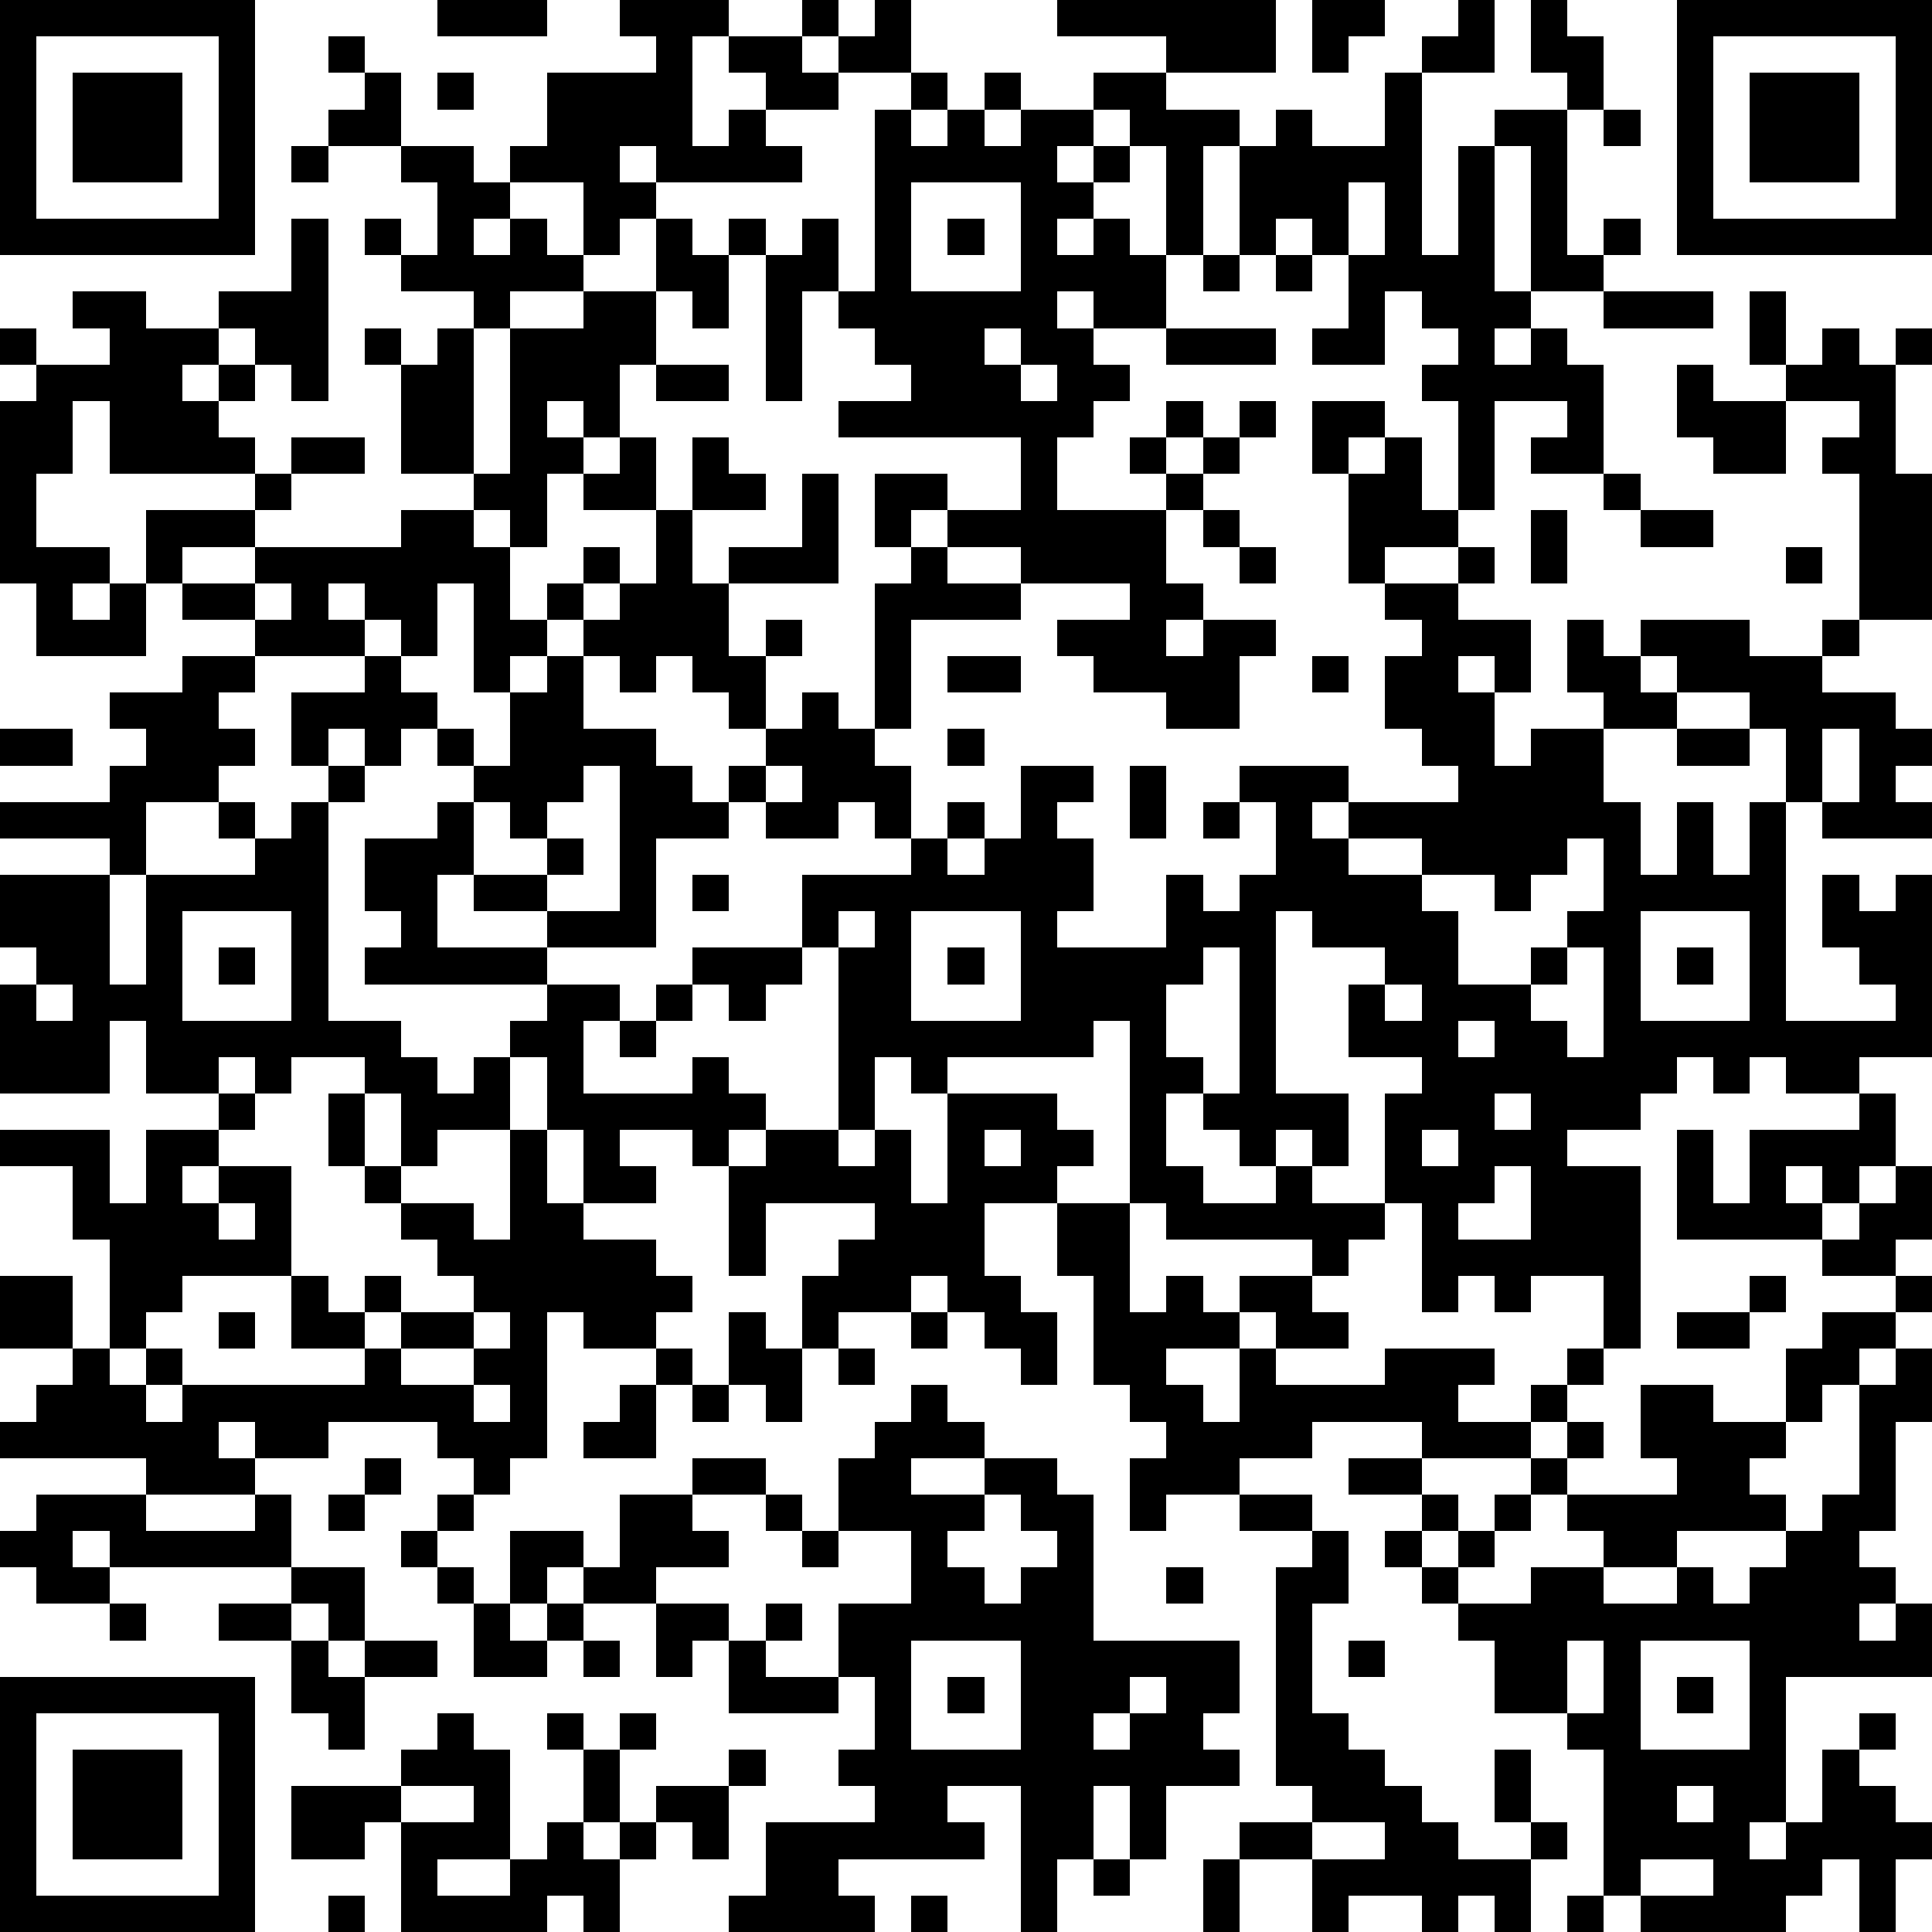 <?xml version="1.0" standalone="yes"?><svg version="1.1" xmlns="http://www.w3.org/2000/svg" xmlns:xlink="http://www.w3.org/1999/xlink" xmlns:ev="http://www.w3.org/2001/xml-events" width="212" height="212" shape-rendering="crispEdges"><path d="M0 0h7v7h-7zM12 0h3v1h-3zM17 0h3v1h-1v3h1v-1h1v-1h-1v-1h2v-1h1v1h-1v1h1v-1h1v-1h1v2h-2v1h-2v1h1v1h-4v-1h-1v1h1v1h-1v1h-1v-2h-2v-1h1v-2h3v-1h-1zM29 0h6v2h-3v-1h-3zM36 0h2v1h-1v1h-1zM40 0h1v2h-2v-1h1zM42 0h1v1h1v2h-1v-1h-1zM46 0h7v7h-7zM1 1v5h5v-5zM9 1h1v1h-1zM47 1v5h5v-5zM2 2h3v3h-3zM10 2h1v2h-2v-1h1zM12 2h1v1h-1zM25 2h1v1h-1zM27 2h1v1h-1zM30 2h2v1h2v1h-1v3h-1v-3h-1v-1h-1zM38 2h1v5h1v-3h1v-1h2v4h1v-1h1v1h-1v1h-2v-4h-1v4h1v1h-1v1h1v-1h1v1h1v3h-2v-1h1v-1h-2v3h-1v-3h-1v-1h1v-1h-1v-1h-1v2h-2v-1h1v-2h-1v-1h-1v1h-1v-3h1v-1h1v1h2zM48 2h3v3h-3zM24 3h1v1h1v-1h1v1h1v-1h2v1h-1v1h1v-1h1v1h-1v1h-1v1h1v-1h1v1h1v2h-2v-1h-1v1h1v1h1v1h-1v1h-1v2h3v-1h-1v-1h1v-1h1v1h-1v1h1v-1h1v-1h1v1h-1v1h-1v1h-1v2h1v1h-1v1h1v-1h2v1h-1v2h-2v-1h-2v-1h-1v-1h2v-1h-3v-1h-2v-1h-1v1h-1v-2h2v1h2v-2h-5v-1h2v-1h-1v-1h-1v-1h-1v3h-1v-4h-1v-1h1v1h1v-1h1v2h1zM44 3h1v1h-1zM8 4h1v1h-1zM11 4h2v1h1v1h-1v1h1v-1h1v1h1v1h-2v1h-1v-1h-2v-1h-1v-1h1v1h1v-2h-1zM25 5v3h3v-3zM37 5v2h1v-2zM8 6h1v5h-1v-1h-1v-1h-1v-1h2zM18 6h1v1h1v2h-1v-1h-1zM26 6h1v1h-1zM33 7h1v1h-1zM35 7h1v1h-1zM2 8h2v1h2v1h-1v1h1v-1h1v1h-1v1h1v1h-4v-2h-1v2h-1v2h2v1h-1v1h1v-1h1v-2h3v-1h1v-1h2v1h-2v1h-1v1h-2v1h-1v2h-3v-2h-1v-5h1v-1h-1v-1h1v1h2v-1h-1zM16 8h2v2h-1v2h-1v-1h-1v1h1v1h-1v2h-1v-1h-1v-1h-2v-3h-1v-1h1v1h1v-1h1v4h1v-4h2zM44 8h3v1h-3zM48 8h1v2h-1zM27 9v1h1v-1zM32 9h3v1h-3zM50 9h1v1h1v-1h1v1h-1v3h1v4h-2v-4h-1v-1h1v-1h-2v-1h1zM18 10h2v1h-2zM28 10v1h1v-1zM46 10h1v1h2v2h-2v-1h-1zM36 11h2v1h-1v1h-1zM17 12h1v2h-2v-1h1zM19 12h1v1h1v1h-2zM38 12h1v2h1v1h-2v1h-1v-3h1zM22 13h1v3h-3v-1h2zM44 13h1v1h-1zM11 14h2v1h1v2h1v-1h1v-1h1v1h-1v1h-1v1h-1v1h-1v-3h-1v2h-1v-1h-1v-1h-1v1h1v1h-3v-1h-2v-1h2v-1h4zM18 14h1v2h1v2h1v-1h1v1h-1v2h-1v-1h-1v-1h-1v1h-1v-1h-1v-1h1v-1h1zM33 14h1v1h-1zM42 14h1v2h-1zM45 14h2v1h-2zM25 15h1v1h2v1h-3v3h-1v-4h1zM34 15h1v1h-1zM40 15h1v1h-1zM49 15h1v1h-1zM7 16v1h1v-1zM38 16h2v1h2v2h-1v-1h-1v1h1v2h1v-1h2v-1h-1v-2h1v1h1v-1h3v1h2v-1h1v1h-1v1h2v1h1v1h-1v1h1v1h-3v-1h-1v-2h-1v-1h-2v-1h-1v1h1v1h-2v2h1v2h1v-2h1v2h1v-2h1v6h3v-1h-1v-1h-1v-2h1v1h1v-1h1v5h-2v1h-2v-1h-1v1h-1v-1h-1v1h-1v1h-2v1h2v5h-1v-2h-2v1h-1v-1h-1v1h-1v-3h-1v-3h1v-1h-2v-2h1v-1h-2v-1h-1v5h2v2h-1v-1h-1v1h-1v-1h-1v-1h-1v2h1v1h2v-1h1v1h2v1h-1v1h-1v-1h-4v-1h-1v-5h-1v1h-4v1h-1v-1h-1v2h-1v-5h-1v-2h3v-1h-1v-1h-1v1h-2v-1h-1v-1h1v-1h1v-1h1v1h1v1h1v2h1v-1h1v1h-1v1h1v-1h1v-2h2v1h-1v1h1v2h-1v1h3v-2h1v1h1v-1h1v-2h-1v-1h3v1h-1v1h1v-1h3v-1h-1v-1h-1v-2h1v-1h-1zM5 18h2v1h-1v1h1v1h-1v1h-2v2h-1v-1h-3v-1h3v-1h1v-1h-1v-1h2zM10 18h1v1h1v1h-1v1h-1v-1h-1v1h-1v-2h2zM15 18h1v2h2v1h1v1h1v1h-2v3h-3v-1h-2v-1h-1v2h3v1h-5v-1h1v-1h-1v-2h2v-1h1v-1h-1v-1h1v1h1v-2h1zM26 18h2v1h-2zM36 18h1v1h-1zM0 20h2v1h-2zM26 20h1v1h-1zM46 20h2v1h-2zM50 20v2h1v-2zM9 21h1v1h-1zM16 21v1h-1v1h-1v-1h-1v2h2v-1h1v1h-1v1h2v-4zM21 21v1h1v-1zM31 21h1v2h-1zM6 22h1v1h-1zM8 22h1v6h2v1h1v1h1v-1h1v-1h1v-1h2v1h-1v2h3v-1h1v1h1v1h-1v1h-1v-1h-2v1h1v1h-2v-2h-1v-2h-1v2h-2v1h-1v-2h-1v-1h-2v1h-1v-1h-1v1h-2v-2h-1v2h-3v-3h1v-1h-1v-2h3v3h1v-3h3v-1h1zM33 22h1v1h-1zM37 23v1h2v-1zM43 23v1h-1v1h-1v-1h-2v1h1v2h2v-1h1v-1h1v-2zM19 24h1v1h-1zM5 25v3h3v-3zM23 25v1h1v-1zM25 25v3h3v-3zM45 25v3h3v-3zM6 26h1v1h-1zM19 26h3v1h-1v1h-1v-1h-1zM26 26h1v1h-1zM33 26v1h-1v2h1v1h1v-4zM43 26v1h-1v1h1v1h1v-3zM46 26h1v1h-1zM1 27v1h1v-1zM18 27h1v1h-1zM38 27v1h1v-1zM17 28h1v1h-1zM40 28v1h1v-1zM6 30h1v1h-1zM9 30h1v2h-1zM26 30h3v1h1v1h-1v1h-2v2h1v1h1v2h-1v-1h-1v-1h-1v-1h-1v1h-2v1h-1v-2h1v-1h1v-1h-3v2h-1v-3h1v-1h2v1h1v-1h1v2h1zM41 30v1h1v-1zM51 30h1v2h-1v1h-1v-1h-1v1h1v1h-4v-3h1v2h1v-2h3zM0 31h3v2h1v-2h2v1h-1v1h1v-1h2v3h-3v1h-1v1h-1v-3h-1v-2h-2zM14 31h1v2h1v1h2v1h1v1h-1v1h-2v-1h-1v4h-1v1h-1v-1h-1v-1h-3v1h-2v-1h-1v1h1v1h-3v-1h-4v-1h1v-1h1v-1h-2v-2h2v2h1v1h1v-1h1v1h-1v1h1v-1h5v-1h-2v-2h1v1h1v-1h1v1h-1v1h1v-1h2v-1h-1v-1h-1v-1h-1v-1h1v1h2v1h1zM27 31v1h1v-1zM39 31v1h1v-1zM41 32v1h-1v1h2v-2zM52 32h1v2h-1v1h-2v-1h1v-1h1zM6 33v1h1v-1zM29 33h2v3h1v-1h1v1h1v-1h2v1h1v1h-2v-1h-1v1h-2v1h1v1h1v-2h1v1h3v-1h3v1h-1v1h2v-1h1v-1h1v1h-1v1h-1v1h-3v-1h-3v1h-2v1h-2v1h-1v-2h1v-1h-1v-1h-1v-3h-1zM48 35h1v1h-1zM52 35h1v1h-1zM6 36h1v1h-1zM13 36v1h-2v1h2v-1h1v-1zM20 36h1v1h1v2h-1v-1h-1zM25 36h1v1h-1zM46 36h2v1h-2zM50 36h2v1h-1v1h-1v1h-1v-2h1zM18 37h1v1h-1zM23 37h1v1h-1zM52 37h1v2h-1v3h-1v1h1v1h-1v1h1v-1h1v2h-4v4h-1v1h1v-1h1v-2h1v-1h1v1h-1v1h1v1h1v1h-1v2h-1v-2h-1v1h-1v1h-4v-1h-1v-4h-1v-1h-2v-2h-1v-1h-1v-1h-1v-1h1v-1h-2v-1h2v1h1v1h-1v1h1v-1h1v-1h1v-1h1v-1h1v1h-1v1h-1v1h-1v1h-1v1h2v-1h2v-1h-1v-1h3v-1h-1v-2h2v1h2v1h-1v1h1v1h-3v1h-2v1h2v-1h1v1h1v-1h1v-1h1v-1h1v-3h1zM13 38v1h1v-1zM17 38h1v2h-2v-1h1zM19 38h1v1h-1zM25 38h1v1h1v1h-2v1h2v-1h2v1h1v4h4v2h-1v1h1v1h-2v2h-1v-2h-1v2h-1v2h-1v-4h-2v1h1v1h-4v1h1v1h-4v-1h1v-2h3v-1h-1v-1h1v-2h-1v-2h2v-2h-2v-2h1v-1h1zM10 40h1v1h-1zM19 40h2v1h-2zM1 41h3v1h3v-1h1v2h-5v-1h-1v1h1v1h-2v-1h-1v-1h1zM9 41h1v1h-1zM12 41h1v1h-1zM17 41h2v1h1v1h-2v1h-2v-1h-1v1h-1v-2h2v1h1zM21 41h1v1h-1zM27 41v1h-1v1h1v1h1v-1h1v-1h-1v-1zM34 41h2v1h-2zM11 42h1v1h-1zM22 42h1v1h-1zM36 42h1v2h-1v3h1v1h1v1h1v1h1v1h2v-1h-1v-2h1v2h1v1h-1v2h-1v-1h-1v1h-1v-1h-2v1h-1v-2h-2v-1h2v-1h-1v-6h1zM8 43h2v2h-1v-1h-1zM12 43h1v1h-1zM32 43h1v1h-1zM3 44h1v1h-1zM6 44h2v1h-2zM13 44h1v1h1v-1h1v1h-1v1h-2zM18 44h2v1h-1v1h-1zM21 44h1v1h-1zM8 45h1v1h1v-1h2v1h-2v2h-1v-1h-1zM16 45h1v1h-1zM20 45h1v1h2v1h-3zM25 45v3h3v-3zM37 45h1v1h-1zM43 45v2h1v-2zM45 45v3h3v-3zM0 46h7v7h-7zM26 46h1v1h-1zM31 46v1h-1v1h1v-1h1v-1zM46 46h1v1h-1zM1 47v5h5v-5zM12 47h1v1h1v3h-2v1h2v-1h1v-1h1v-2h-1v-1h1v1h1v-1h1v1h-1v2h-1v1h1v-1h1v-1h2v-1h1v1h-1v2h-1v-1h-1v1h-1v2h-1v-1h-1v1h-4v-3h-1v1h-2v-2h3v-1h1zM2 48h3v3h-3zM11 49v1h2v-1zM46 49v1h1v-1zM36 50v1h2v-1zM30 51h1v1h-1zM33 51h1v2h-1zM45 51v1h2v-1zM9 52h1v1h-1zM25 52h1v1h-1zM43 52h1v1h-1z" style="fill:#000" transform="translate(0,0) scale(4)"/></svg>